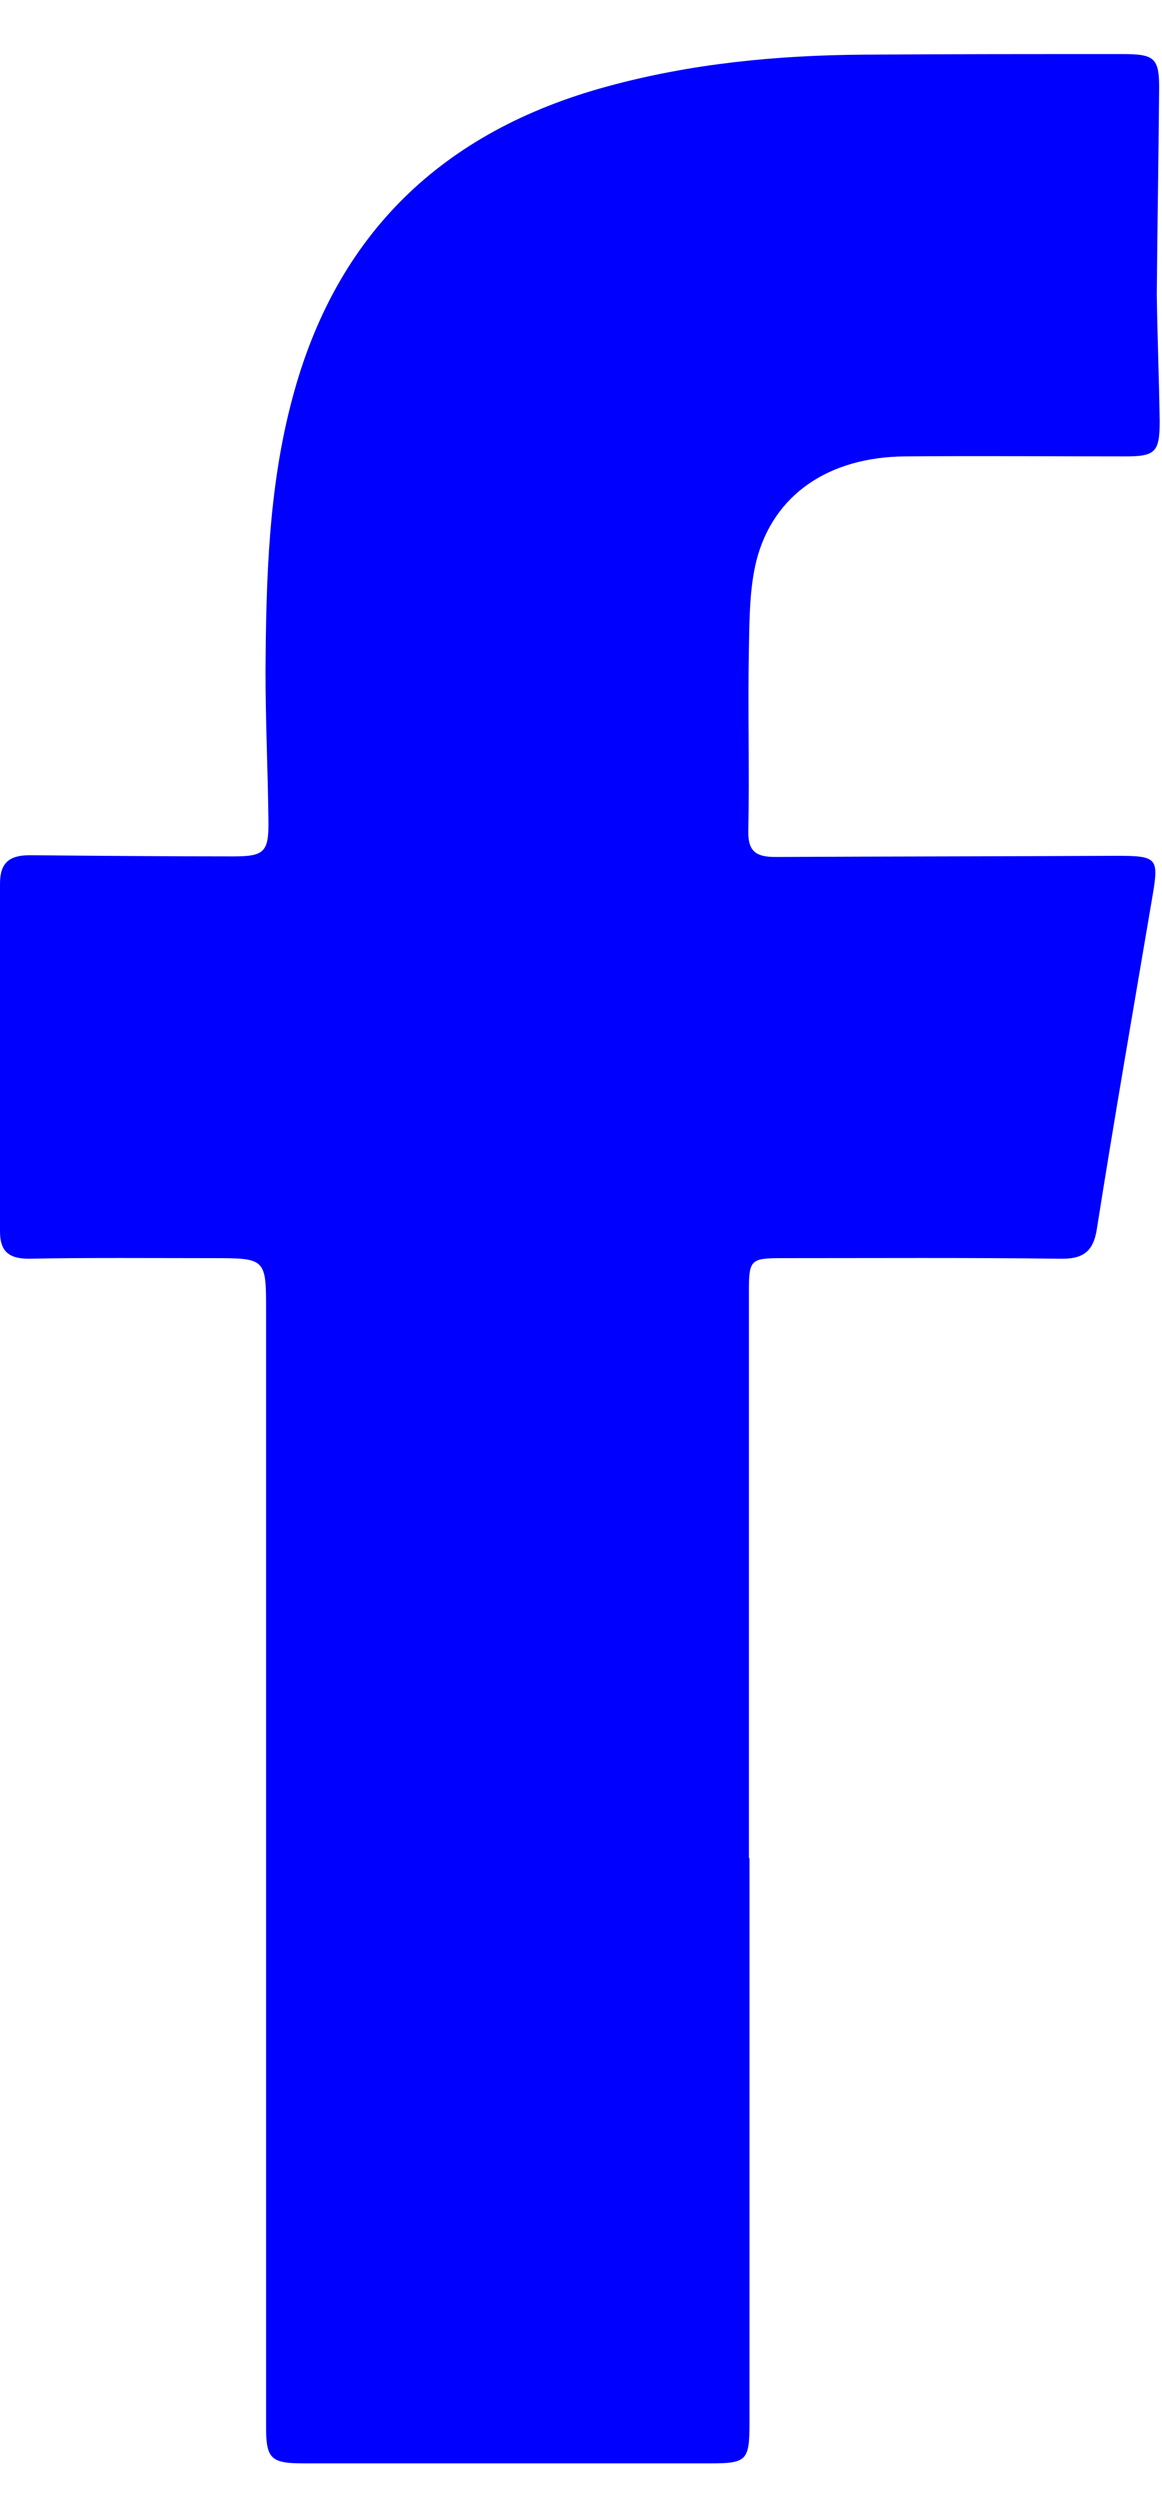 <svg width="20" height="43" viewBox="0 0 20 43" fill="none" xmlns="http://www.w3.org/2000/svg">
<path d="M19.96 7.25C19.96 7.78 19.88 7.85 19.37 7.85C18.11 7.85 16.85 7.84 15.58 7.85C14.26 7.86 13.31 8.51 13.02 9.64C12.9 10.12 12.9 10.64 12.89 11.14C12.87 12.19 12.9 13.24 12.88 14.29C12.87 14.66 13.03 14.74 13.35 14.74C15.3 14.73 17.25 14.73 19.2 14.72C19.93 14.72 19.95 14.75 19.83 15.45C19.51 17.34 19.18 19.23 18.88 21.13C18.82 21.53 18.64 21.66 18.24 21.65C16.65 21.63 15.05 21.64 13.46 21.64C12.92 21.64 12.89 21.67 12.89 22.2C12.89 25.45 12.89 28.71 12.89 31.96C12.89 31.96 12.89 31.96 12.9 31.96C12.9 35.2 12.9 38.44 12.9 41.68C12.9 42.32 12.85 42.37 12.23 42.37C9.89 42.37 7.55 42.37 5.22 42.37C4.67 42.37 4.58 42.29 4.58 41.76C4.58 35.37 4.58 28.98 4.58 22.59C4.58 21.64 4.59 21.64 3.64 21.64C2.59 21.64 1.54 21.63 0.49 21.65C0.13 21.65 0 21.5 0 21.18C0 19.19 0 17.19 0 15.2C0 14.84 0.16 14.71 0.51 14.71C1.68 14.72 2.84 14.73 4.01 14.73C4.55 14.73 4.63 14.66 4.62 14.1C4.61 13.25 4.57 12.4 4.57 11.55C4.58 9.97 4.62 8.39 5.03 6.86C5.78 4.02 7.62 2.26 10.44 1.49C11.9 1.09 13.38 0.95 14.88 0.94C16.35 0.93 17.83 0.93 19.3 0.93C19.89 0.93 19.96 0.99 19.95 1.6C19.94 2.75 19.92 3.91 19.91 5.06C19.92 5.79 19.95 6.52 19.96 7.25Z" fill="#0000FF"/>
</svg>
